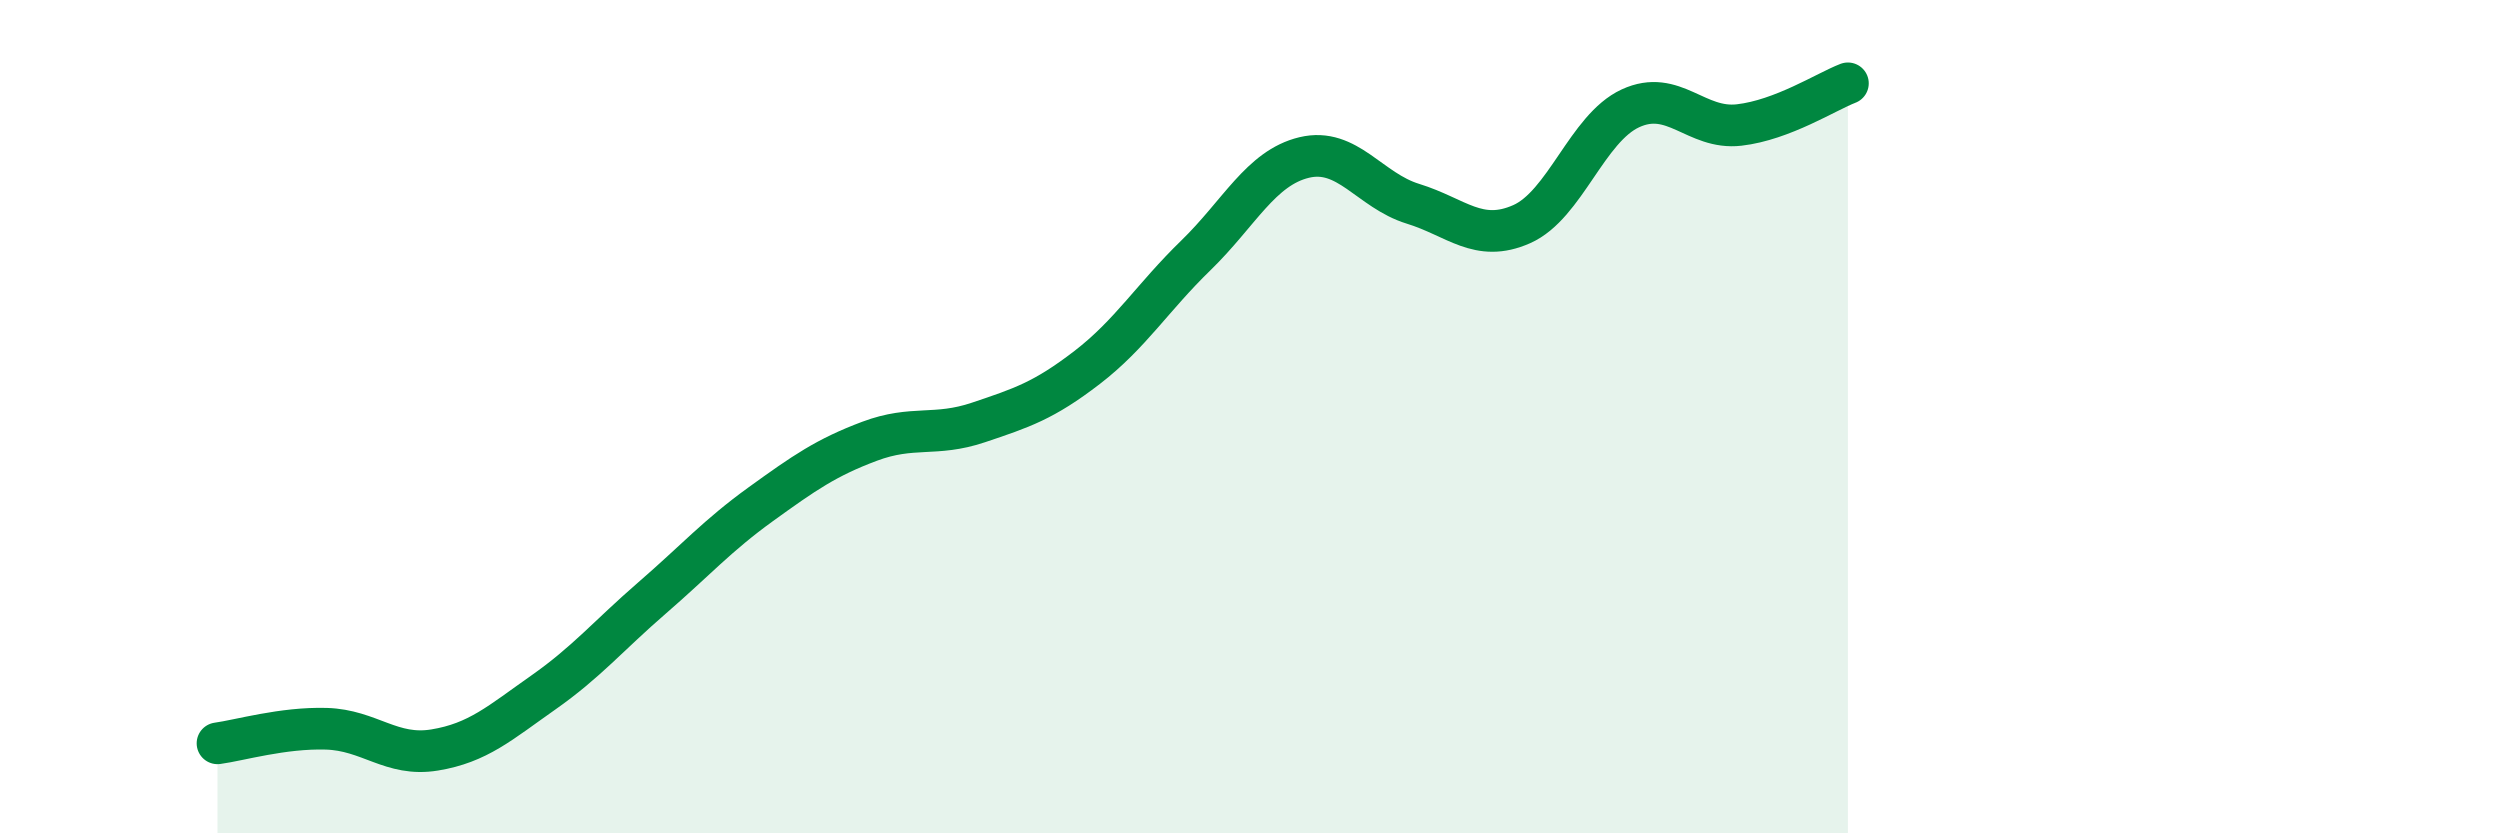 
    <svg width="60" height="20" viewBox="0 0 60 20" xmlns="http://www.w3.org/2000/svg">
      <path
        d="M 5.22,17.84 C 5.74,17.77 6.79,17.46 7.83,17.49 C 8.87,17.52 9.39,18.17 10.43,18 C 11.47,17.83 12,17.35 13.04,16.62 C 14.08,15.89 14.61,15.25 15.65,14.35 C 16.69,13.45 17.22,12.85 18.26,12.1 C 19.3,11.35 19.83,10.98 20.87,10.59 C 21.91,10.2 22.44,10.49 23.48,10.14 C 24.52,9.79 25.05,9.62 26.09,8.82 C 27.13,8.02 27.66,7.14 28.7,6.13 C 29.74,5.12 30.26,4.03 31.3,3.78 C 32.34,3.53 32.87,4.57 33.91,4.89 C 34.95,5.21 35.48,5.84 36.52,5.38 C 37.56,4.92 38.09,3.08 39.13,2.6 C 40.17,2.12 40.7,3.12 41.74,3 C 42.78,2.88 43.83,2.2 44.35,2L44.35 20L5.22 20Z"
        fill="#008740"
        opacity="0.1"
        stroke-linecap="round"
        stroke-linejoin="round"
      />
      <path
        d="M 5.22,17.84 C 5.74,17.77 6.79,17.46 7.83,17.49 C 8.87,17.52 9.39,18.17 10.43,18 C 11.47,17.83 12,17.35 13.04,16.62 C 14.08,15.89 14.61,15.25 15.65,14.35 C 16.69,13.45 17.22,12.85 18.26,12.1 C 19.3,11.35 19.83,10.98 20.87,10.59 C 21.91,10.2 22.44,10.49 23.48,10.14 C 24.52,9.79 25.05,9.62 26.09,8.82 C 27.13,8.02 27.66,7.14 28.7,6.13 C 29.74,5.12 30.26,4.03 31.3,3.78 C 32.34,3.53 32.87,4.57 33.91,4.89 C 34.95,5.21 35.48,5.84 36.52,5.38 C 37.56,4.92 38.09,3.08 39.13,2.6 C 40.17,2.12 40.7,3.12 41.74,3 C 42.78,2.88 43.83,2.2 44.35,2"
        stroke="#008740"
        stroke-width="1"
        fill="none"
        stroke-linecap="round"
        stroke-linejoin="round"
      />
    </svg>
  